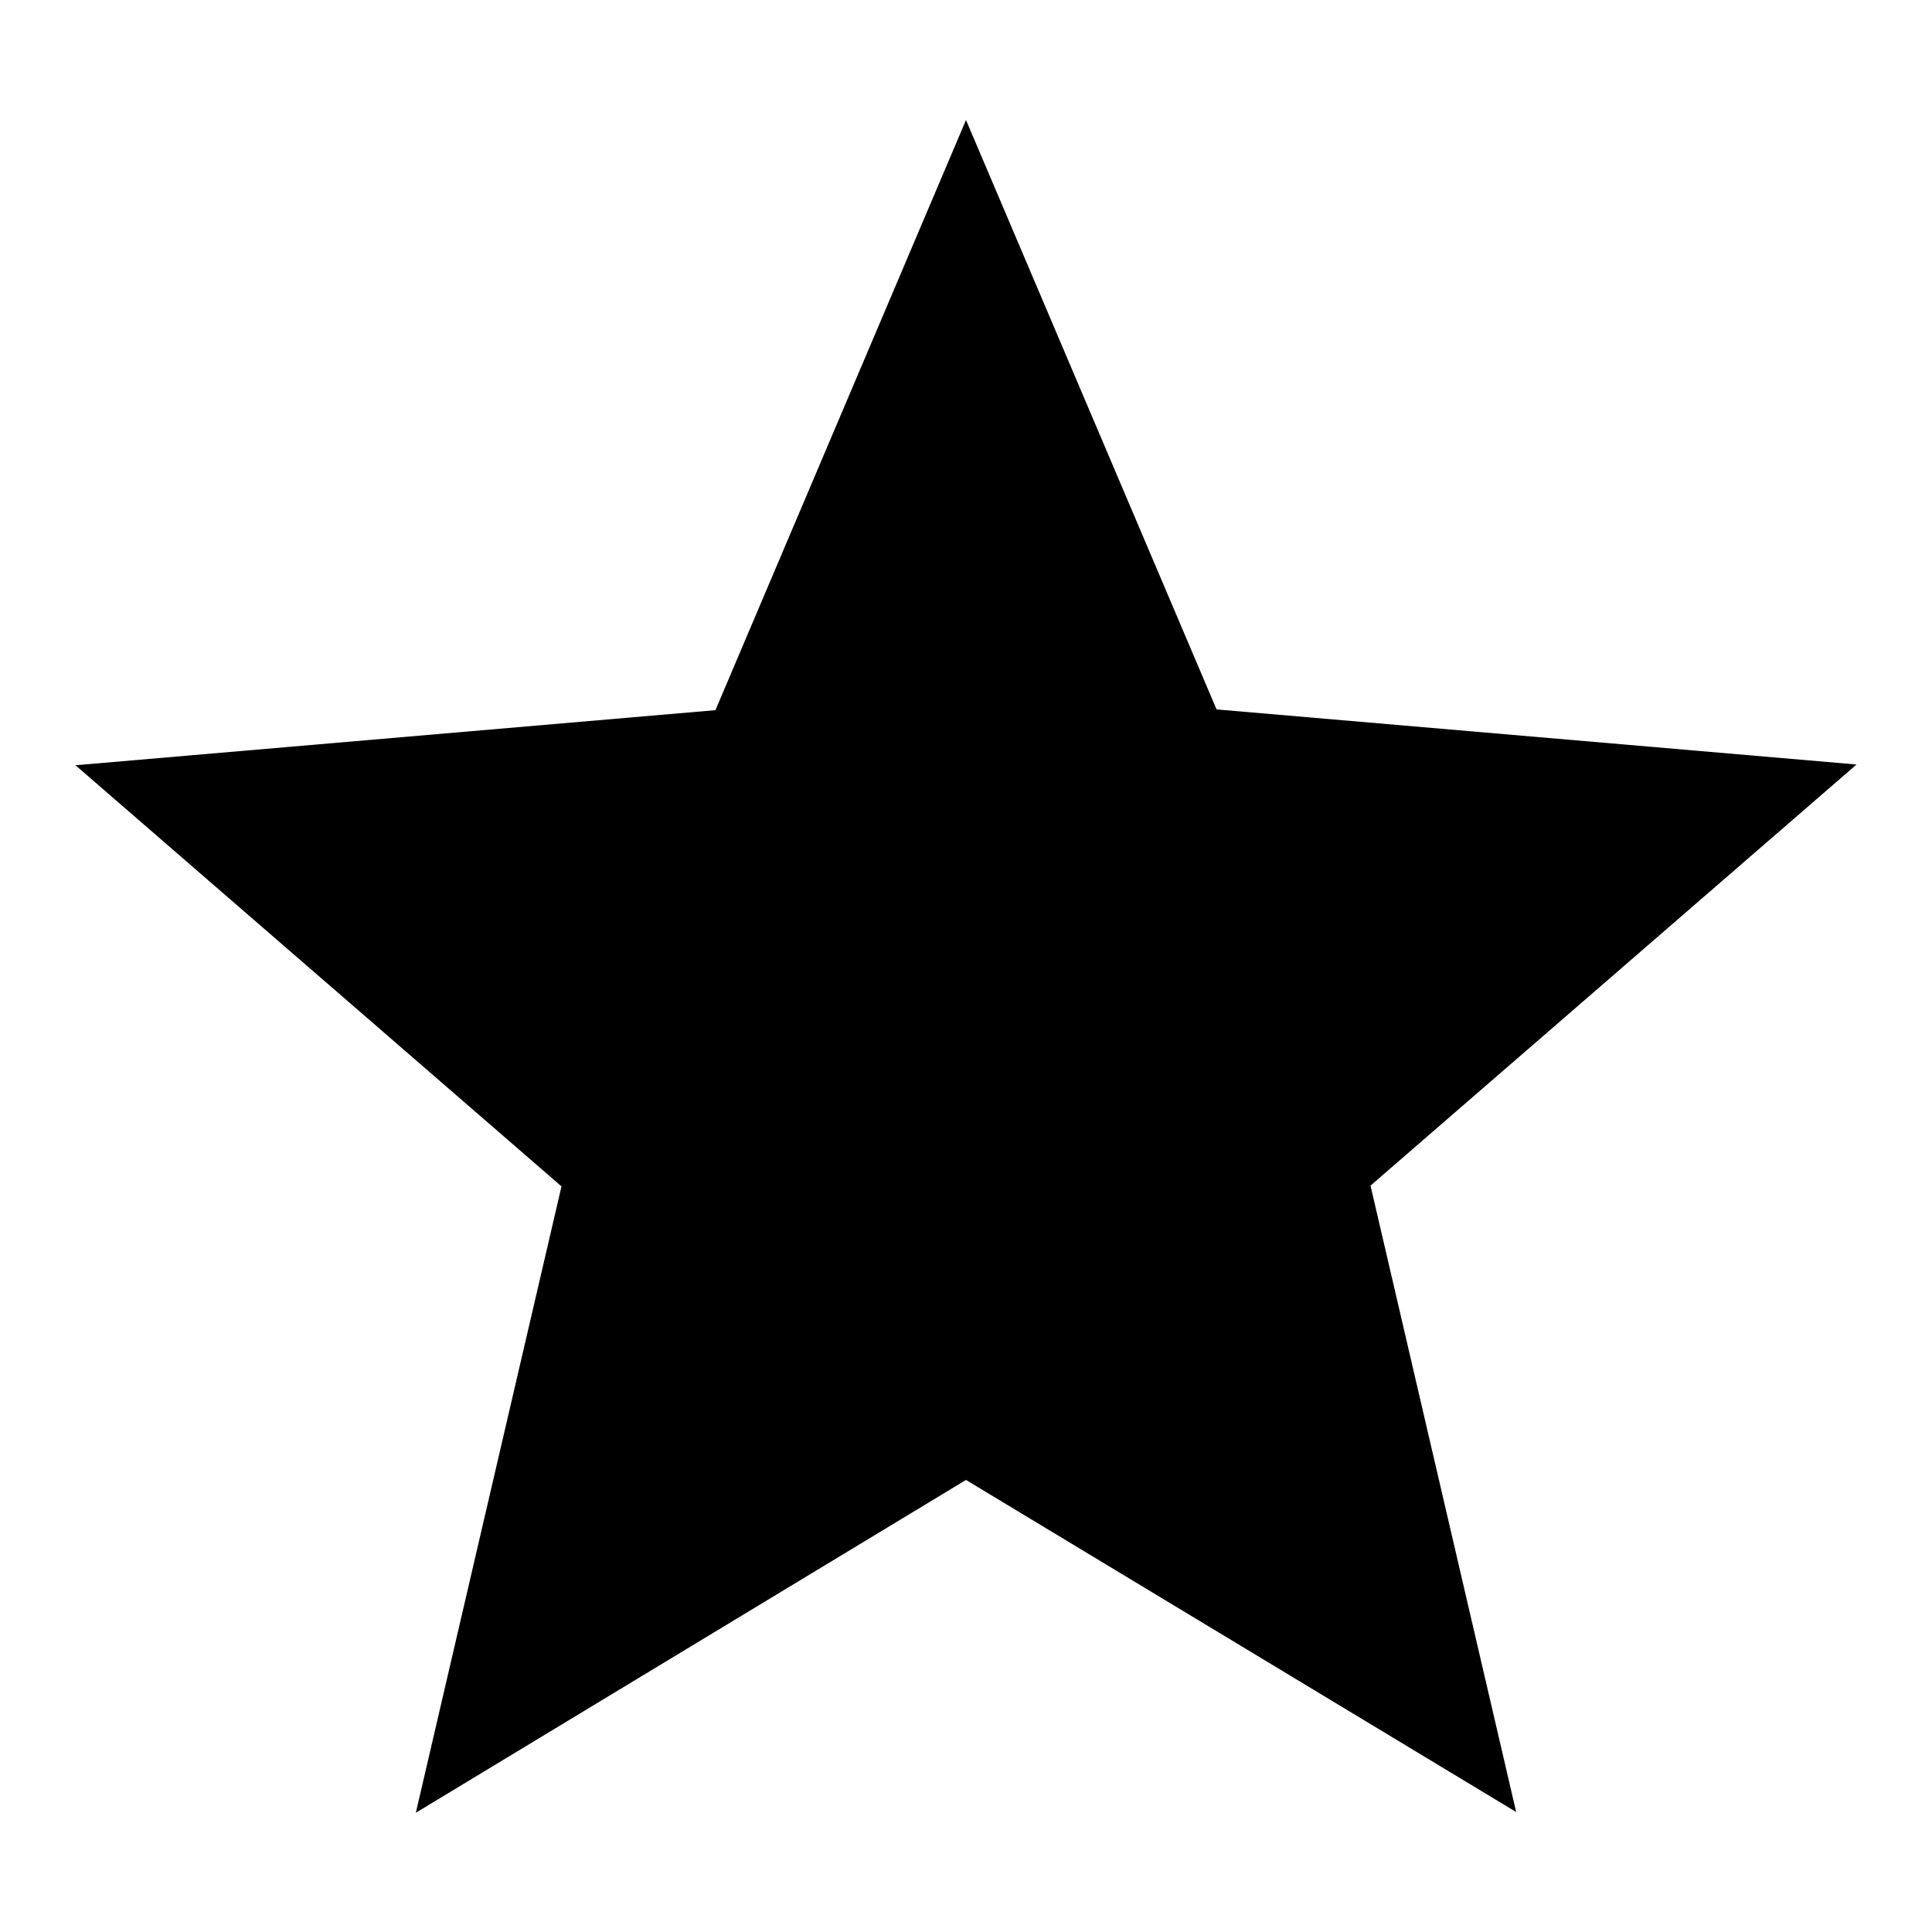 <?xml version="1.0" encoding="utf-8"?>
<!-- Svg Vector Icons : http://www.onlinewebfonts.com/icon -->
<!DOCTYPE svg PUBLIC "-//W3C//DTD SVG 1.1//EN" "http://www.w3.org/Graphics/SVG/1.1/DTD/svg11.dtd">
<svg version="1.1" xmlns="http://www.w3.org/2000/svg" xmlns:xlink="http://www.w3.org/1999/xlink" x="0px" y="0px" viewBox="0 0 256 256" enable-background="new 0 0 256 256" xml:space="preserve">
<g> <path fill="#000000" d="M128,196.1l72.9,44l-19.3-83l64.4-55.8l-84.8-7.3L128,15.9L94.8,94.1L10,101.4l64.4,55.8l-19.3,83 L128,196.1z"/></g>
</svg>